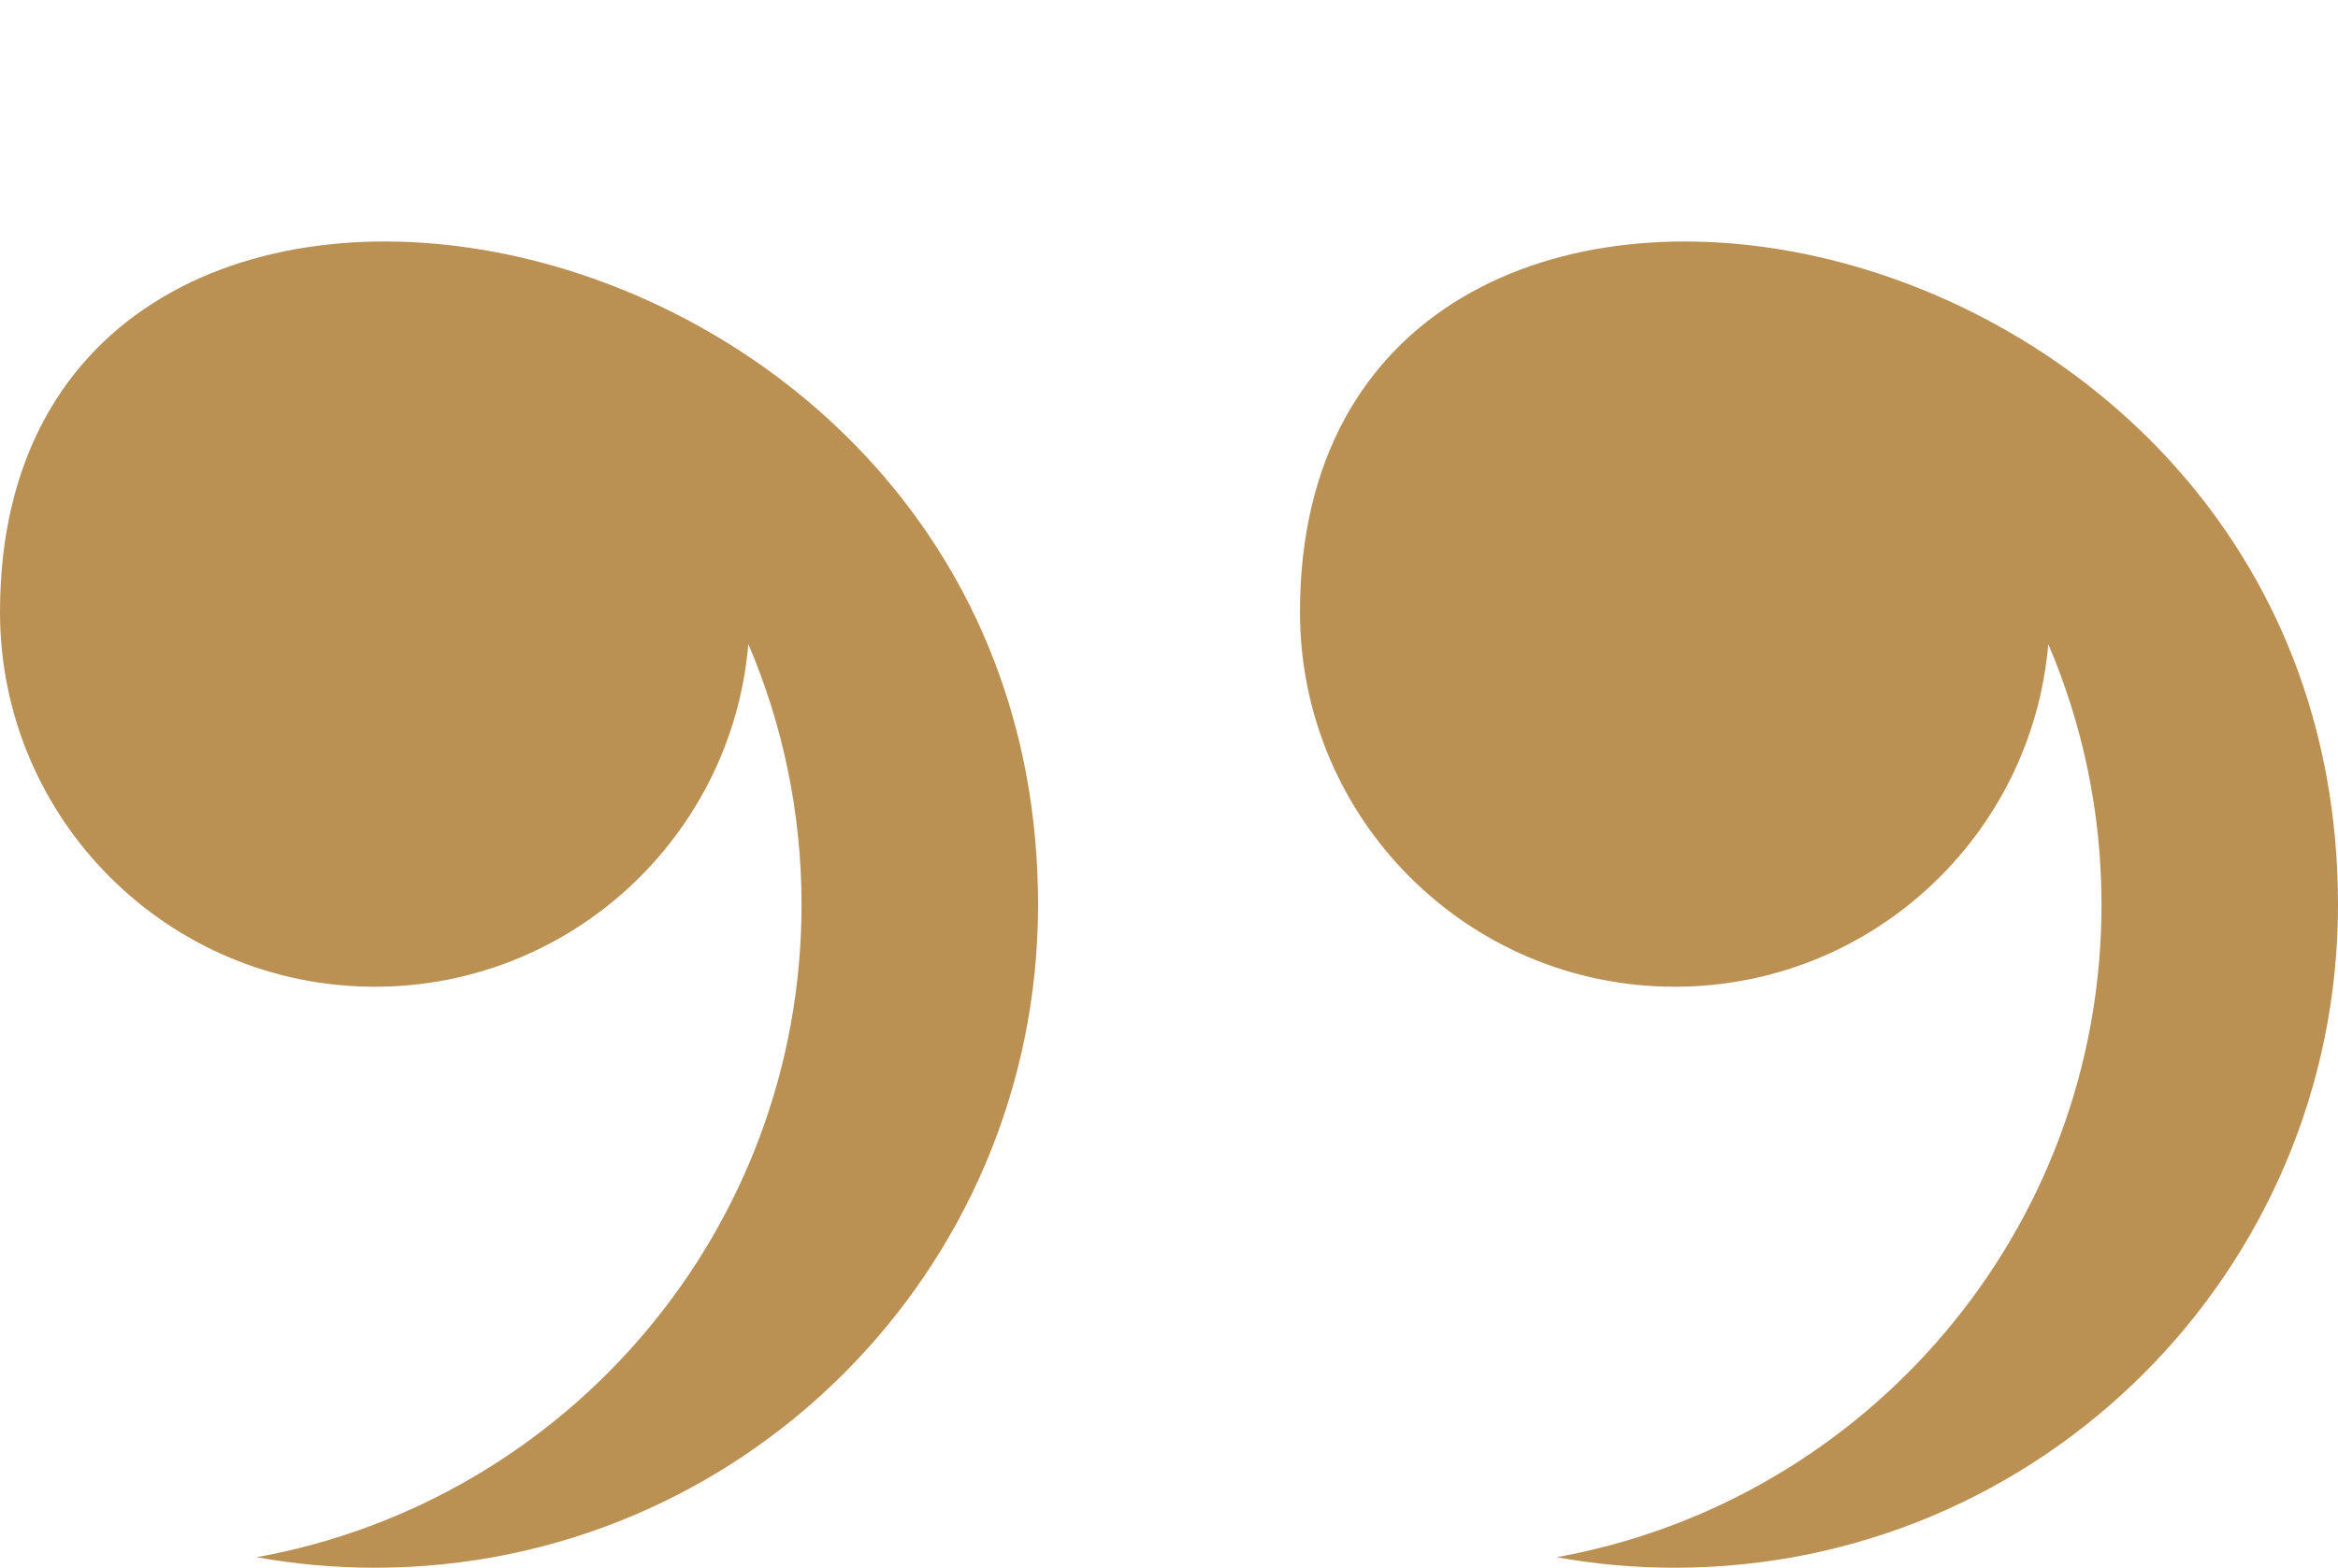 <?xml version="1.0" encoding="UTF-8" standalone="no"?><svg xmlns="http://www.w3.org/2000/svg" xmlns:xlink="http://www.w3.org/1999/xlink" fill="#000000" height="67.1" preserveAspectRatio="xMidYMid meet" version="1" viewBox="0.0 11.3 100.0 67.1" width="100" zoomAndPan="magnify"><g id="change1_1"><path clip-rule="evenodd" d="M44.4,50.003c0,15.666-12.701,28.365-28.367,28.365 c-1.727,0-3.416-0.154-5.059-0.449c13.254-2.386,23.309-13.977,23.309-27.916c0-3.958-0.813-7.727-2.275-11.148 c-0.697,8.211-7.582,14.658-15.975,14.658C7.18,53.513,0,46.335,0,37.479C0,11.285,44.4,19.011,44.4,50.003L44.4,50.003z M100,50.003c0,15.666-12.699,28.365-28.365,28.365c-1.727,0-3.418-0.154-5.059-0.449c13.252-2.386,23.309-13.977,23.309-27.916 c0-3.958-0.813-7.727-2.277-11.148c-0.697,8.211-7.582,14.658-15.973,14.658c-8.855,0-16.033-7.178-16.033-16.033 C55.602,11.285,100,19.011,100,50.003z" fill="#ba9053" fill-rule="evenodd"/></g></svg>